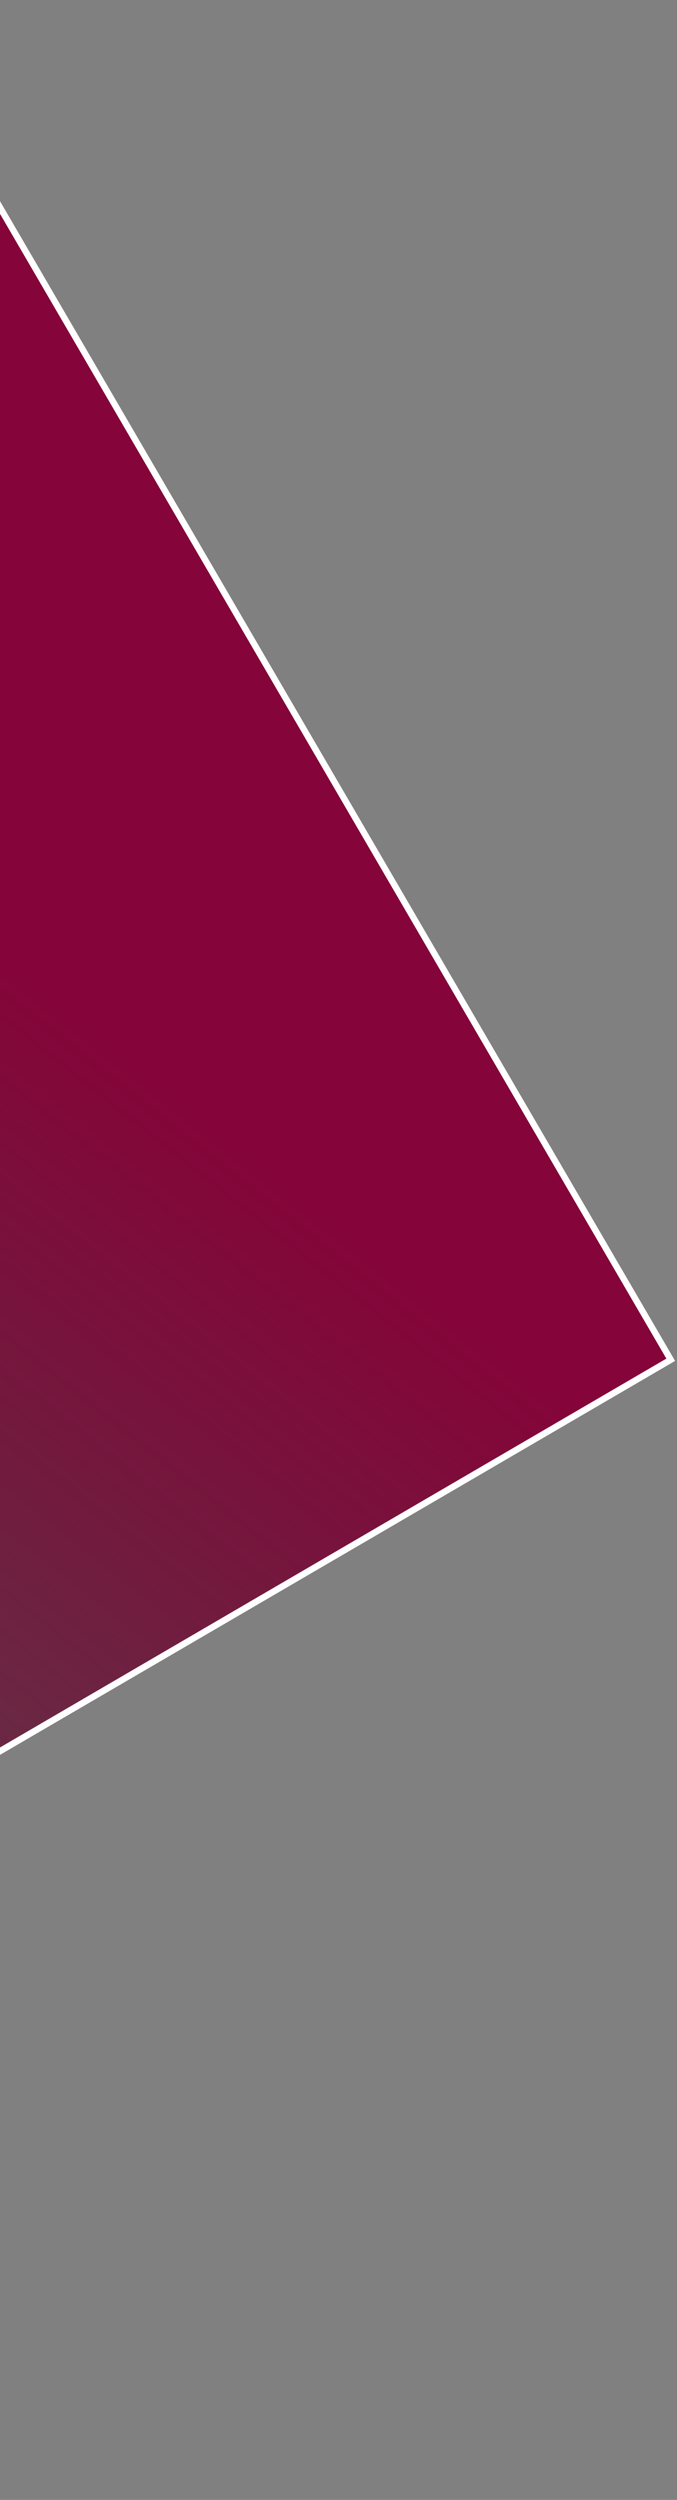 <svg width="106" height="391" viewBox="0 0 106 391" fill="none" xmlns="http://www.w3.org/2000/svg">
<rect x="0" y="0" width="106" height="391" fill="#808080" stroke="none"/>
<path d="M105.017 212.675L-198.956 389.869L-109.551 -155.546L105.017 212.675Z" fill="url(#paint0_linear_82_129)" stroke="white"/>
<defs>
<linearGradient id="paint0_linear_82_129" x1="-254.752" y1="347.201" x2="46.429" y2="-33.336" gradientUnits="userSpaceOnUse">
<stop offset="0.237" stop-color="#3B031A" stop-opacity="0.4"/>
<stop offset="0.647" stop-color="#850439"/>
</linearGradient>
</defs>
</svg>
